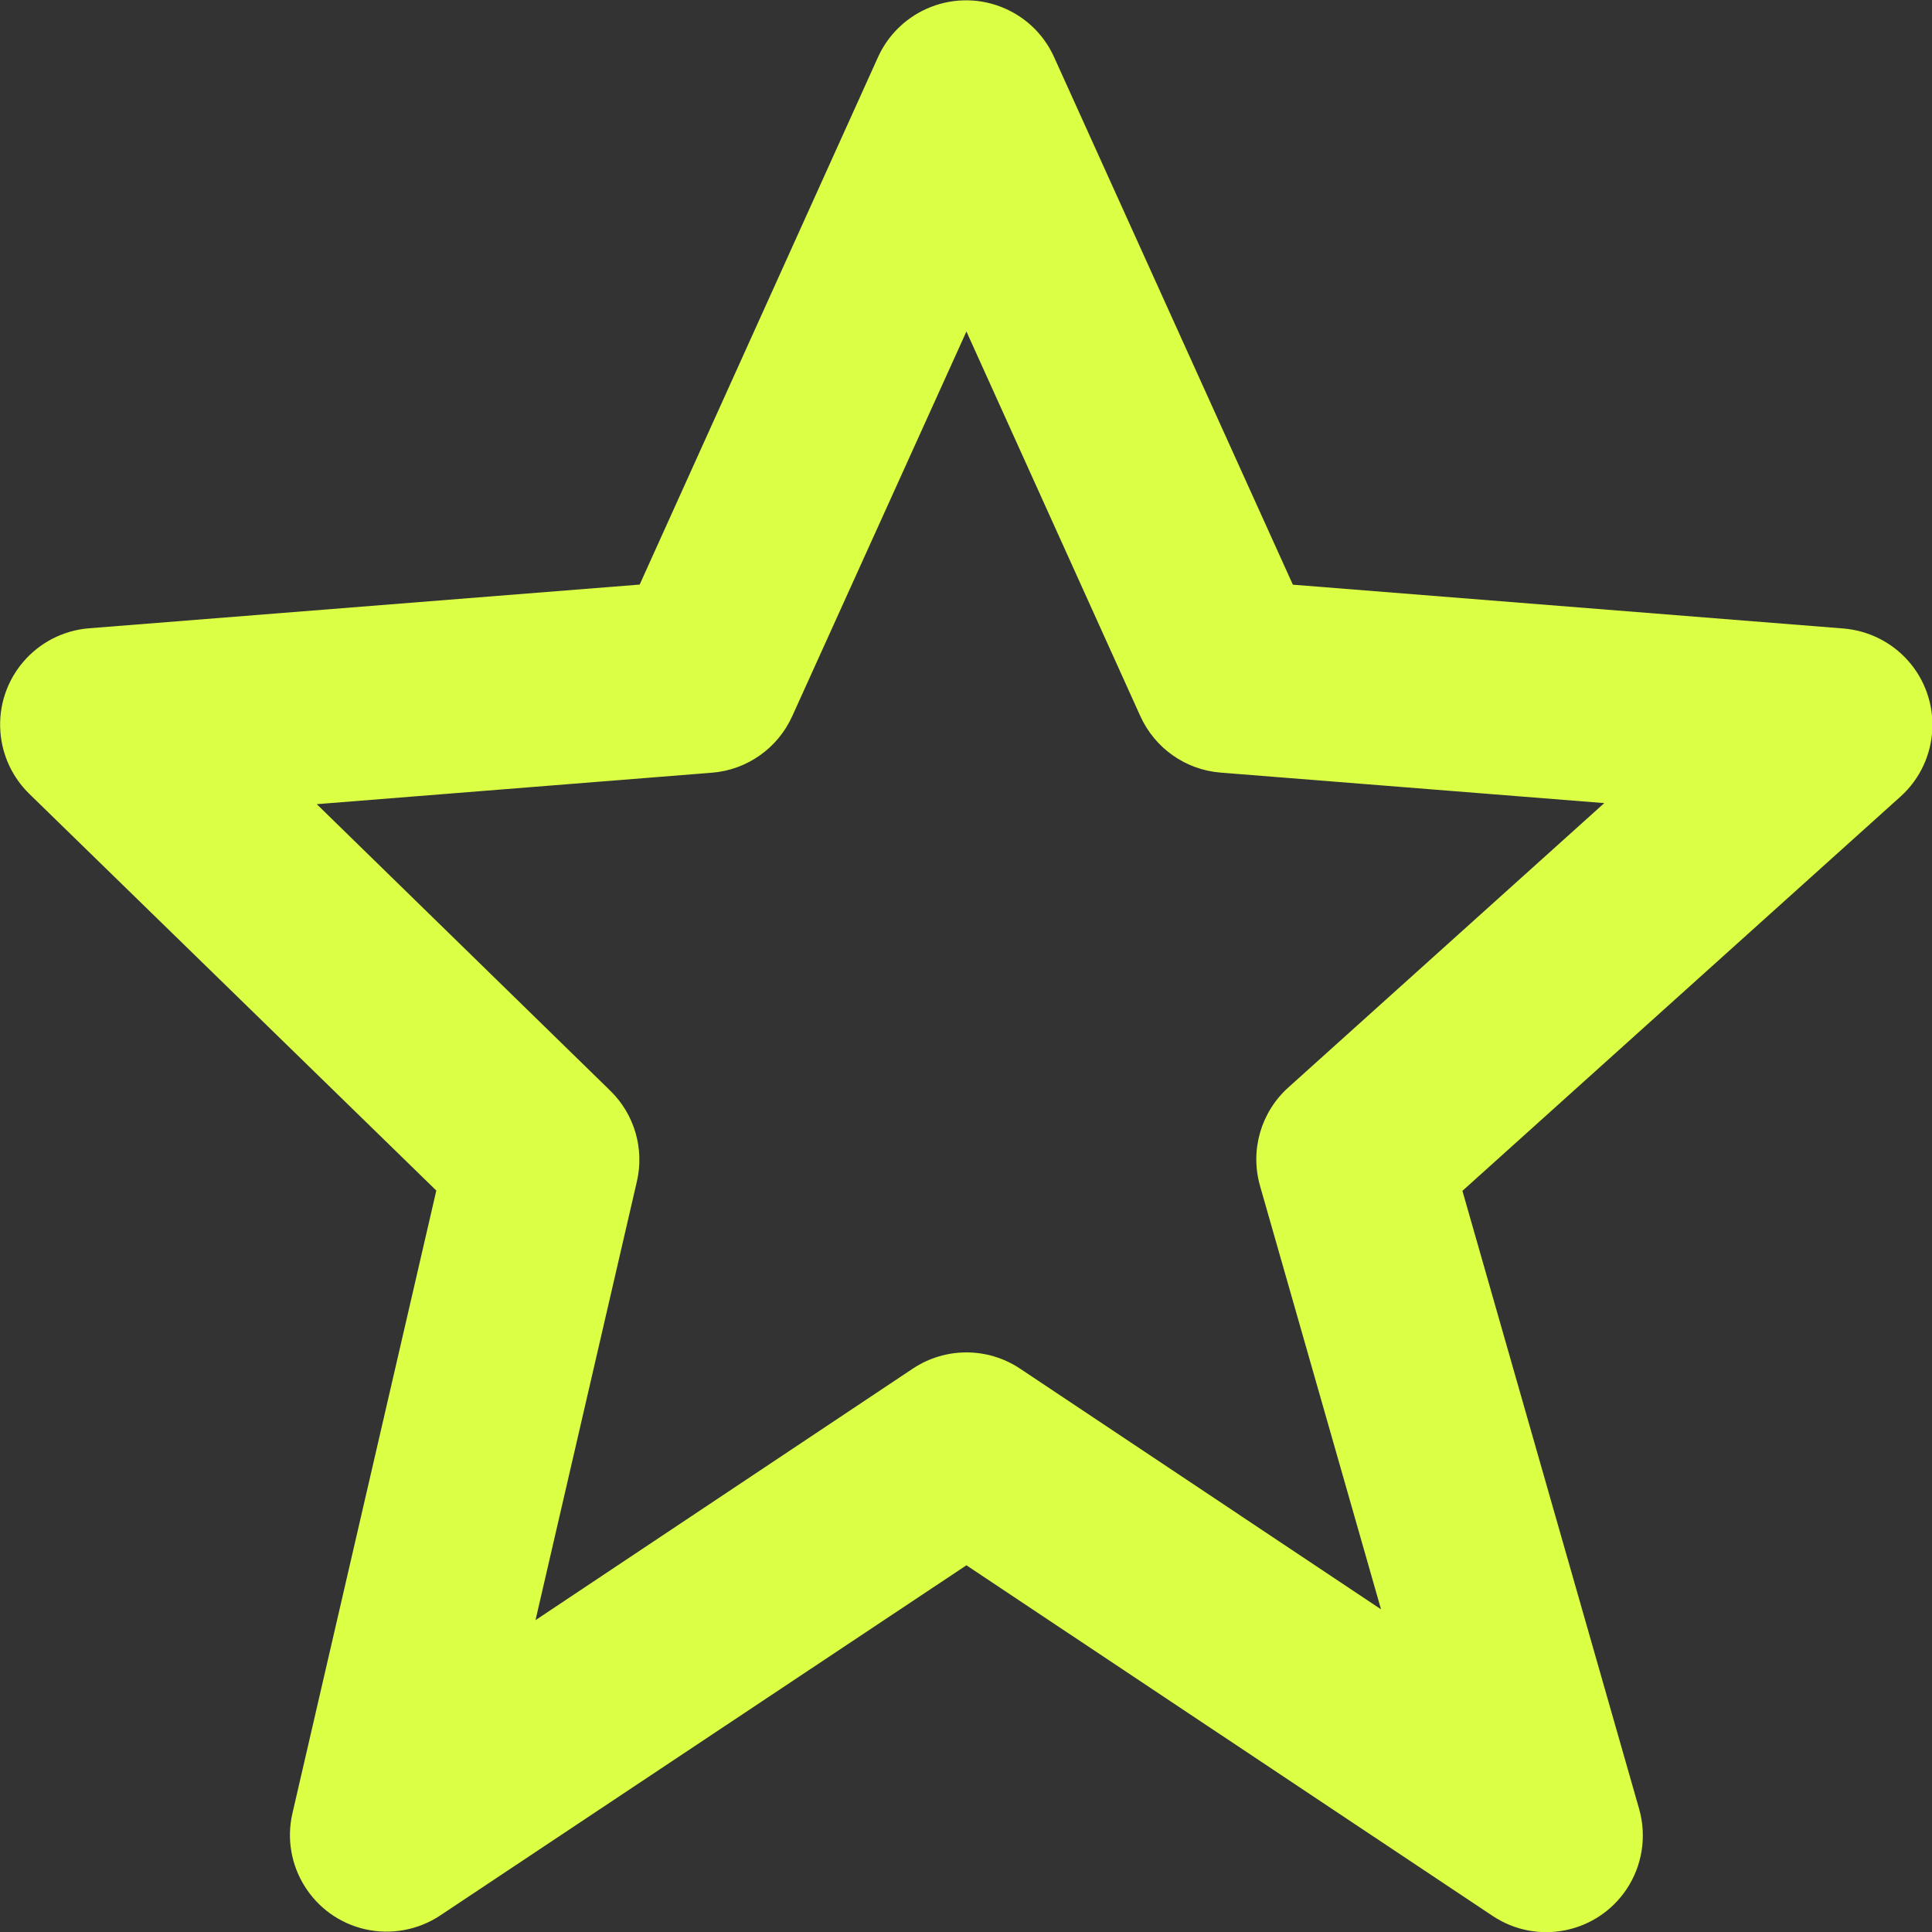 <?xml version="1.0" encoding="UTF-8"?><svg id="Layer_1" xmlns="http://www.w3.org/2000/svg" viewBox="0 0 17.992 17.995"><rect x="0" y="0" width="17.992" height="17.995" fill="#333333" stroke="none"/><defs><style>.cls-1{fill:#DBFF45;}</style></defs><path id="bx-star" class="cls-1" d="M4.063,11.088l-1.34,5.8c-.111,.484,.192,.967,.676,1.078,.241,.055,.493,.009,.699-.127l4.902-3.262,4.9,3.265c.414,.276,.972,.164,1.248-.249,.146-.219,.189-.492,.117-.746l-1.646-5.757,4.08-3.672c.369-.333,.398-.902,.065-1.271-.154-.17-.367-.275-.596-.294l-5.128-.408L9.816,.531c-.205-.453-.739-.653-1.192-.447-.198,.09-.357,.249-.447,.447l-2.22,4.913-5.128,.407c-.495,.04-.865,.473-.825,.969,.017,.217,.113,.42,.268,.572l3.791,3.695,0,.001Zm2.567-3.892c.327-.026,.613-.228,.748-.527l1.622-3.582,1.619,3.581c.135,.299,.421,.501,.748,.527l3.573,.284-2.942,2.648c-.256,.23-.358,.585-.264,.916l1.127,3.944-3.361-2.241c-.303-.202-.697-.202-1,0l-3.513,2.342,.944-4.085c.071-.306-.023-.627-.248-.846l-2.733-2.668,3.679-.293h.001Z"/></svg>